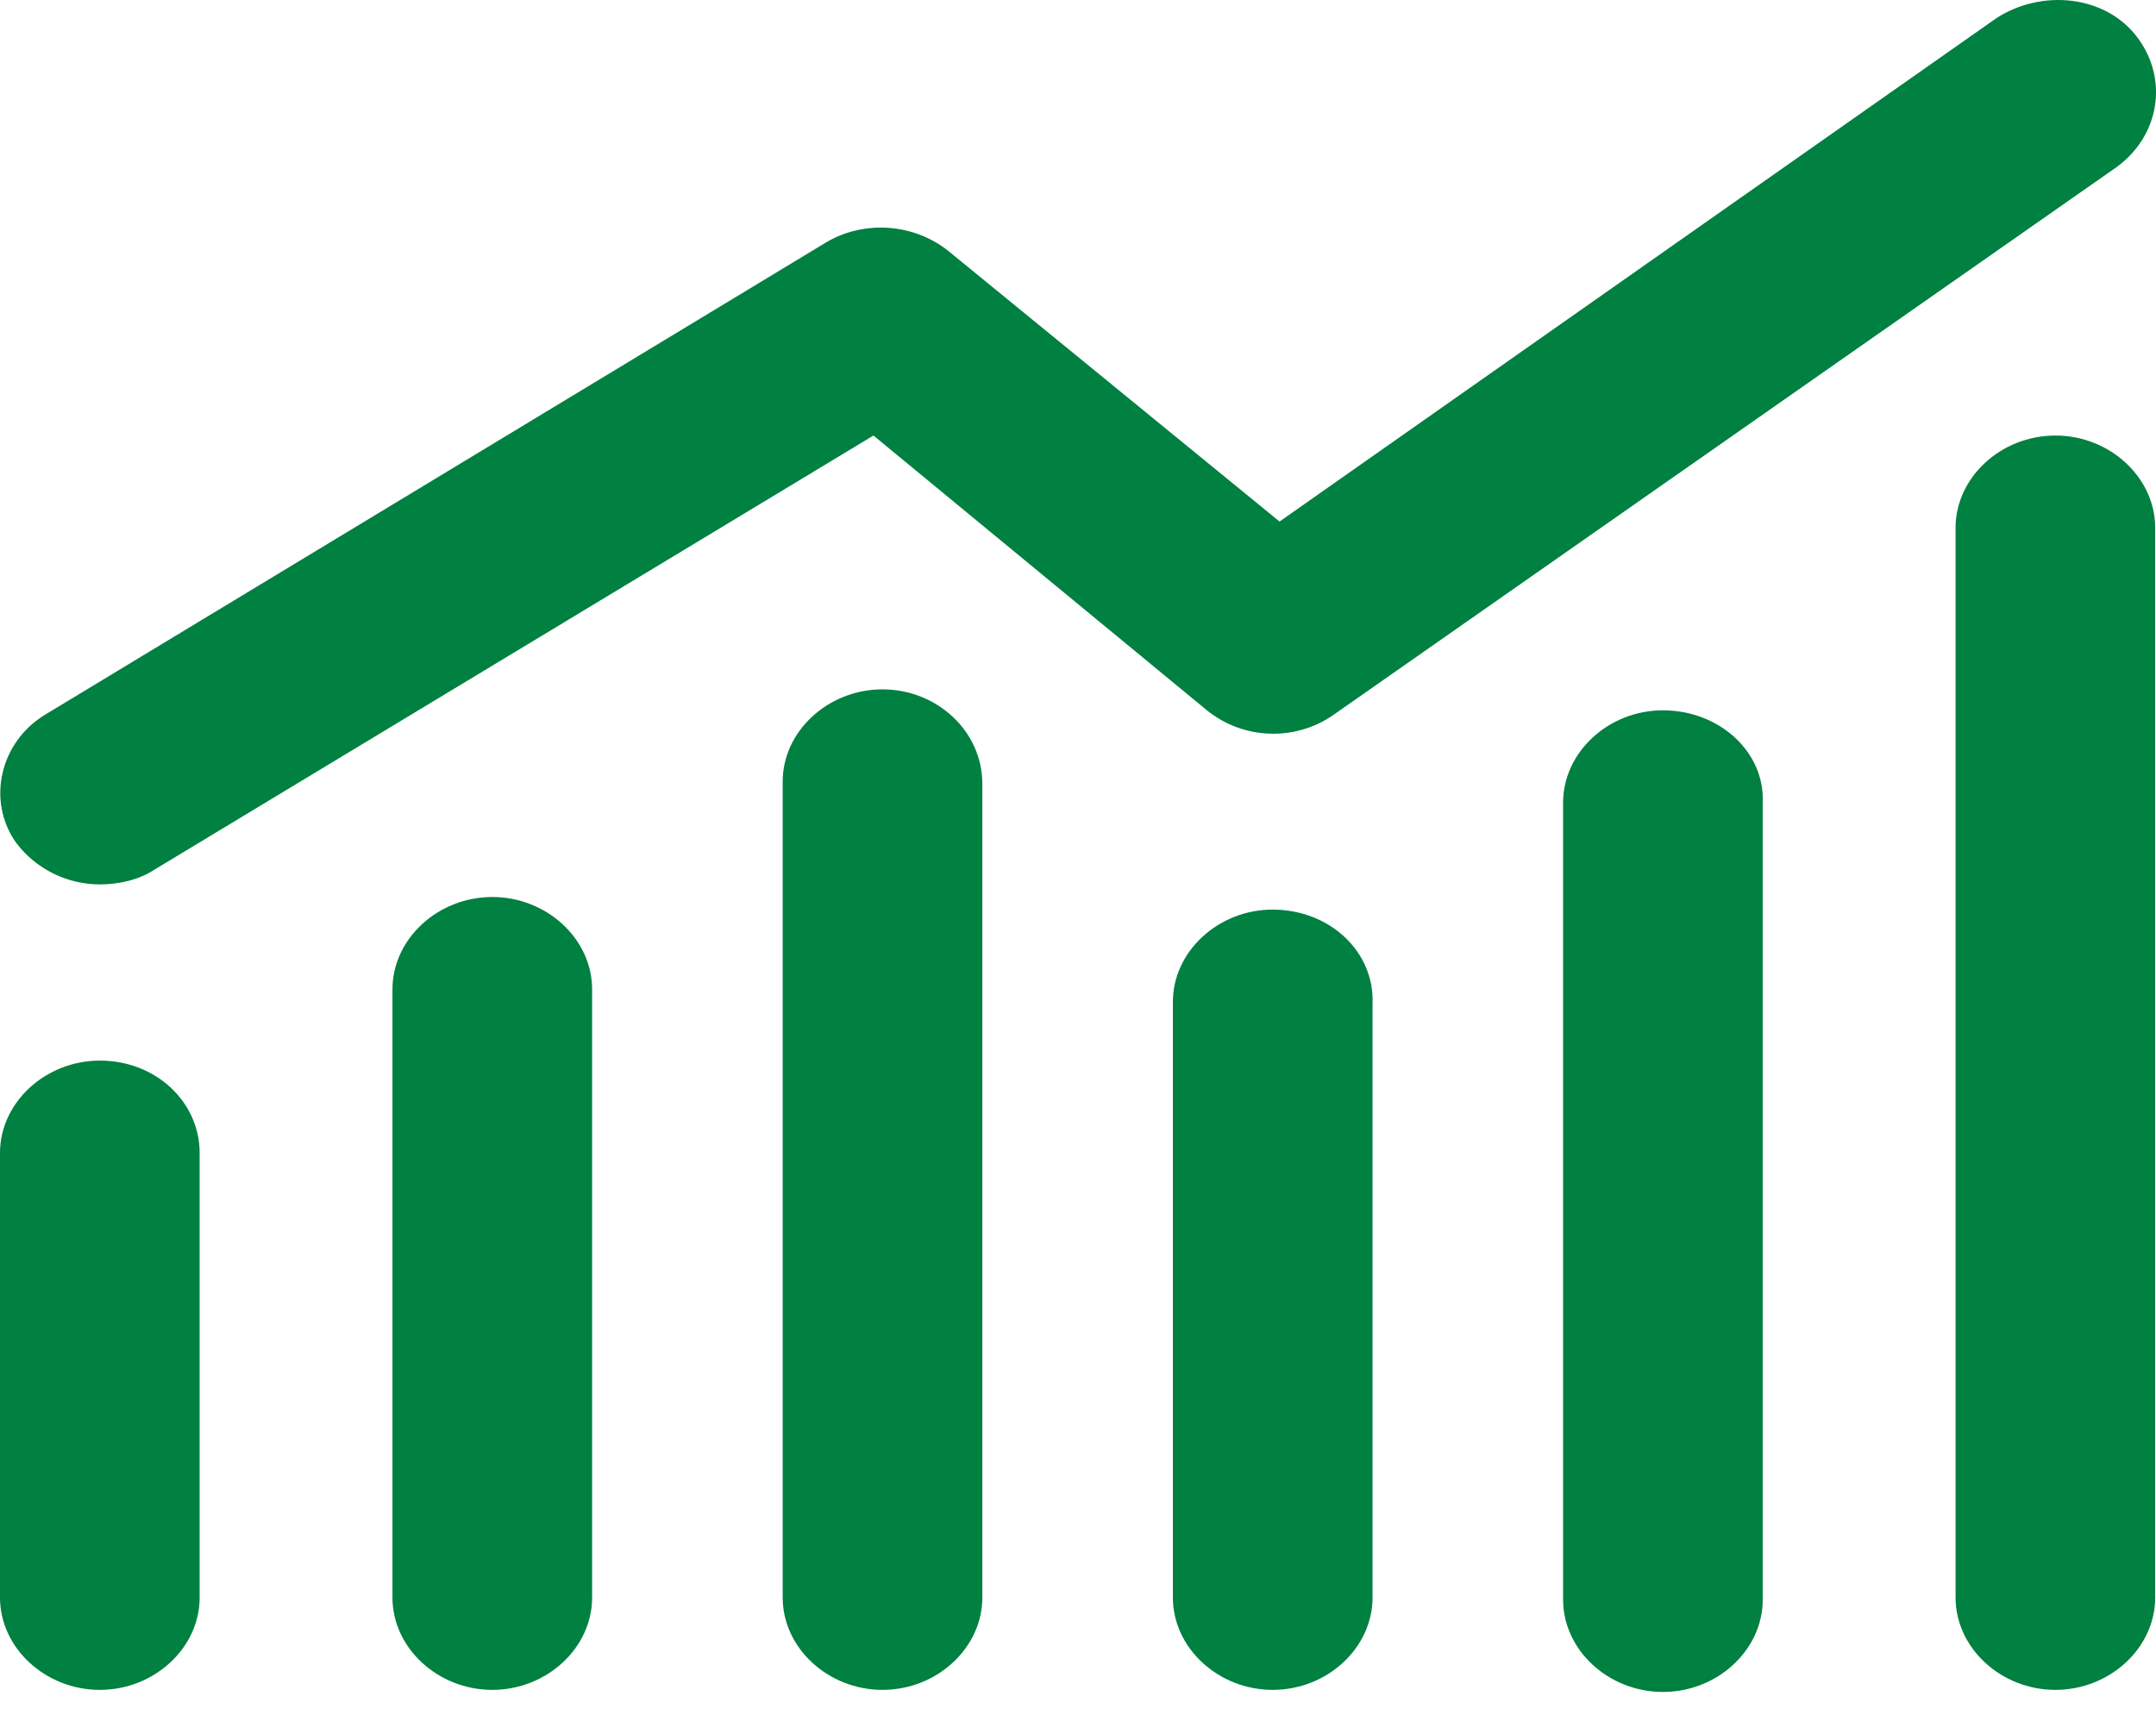 <svg width="88" height="70" viewBox="0 0 88 70" fill="none" xmlns="http://www.w3.org/2000/svg">
<path d="M4.074 43.298C1.852 43.298 0 45.01 0 47.066V65.219C0 67.274 1.852 68.987 4.074 68.987C6.297 68.987 8.149 67.274 8.149 65.219V47.066C8.149 45.01 6.389 43.298 4.074 43.298Z" fill="#008041"/>
<path d="M20.093 36.619C17.871 36.619 16.019 38.331 16.019 40.387V65.219C16.019 67.274 17.871 68.987 20.093 68.987C22.316 68.987 24.168 67.274 24.168 65.219V40.387C24.168 38.331 22.316 36.619 20.093 36.619Z" fill="#008041"/>
<path d="M36.02 28.142C33.798 28.142 31.946 29.854 31.946 31.909V65.219C31.946 67.274 33.798 68.987 36.02 68.987C38.243 68.987 40.095 67.274 40.095 65.219V31.995C40.095 29.854 38.243 28.142 36.02 28.142Z" fill="#008041"/>
<path d="M51.947 37.133C49.725 37.133 47.873 38.845 47.873 40.9V65.219C47.873 67.274 49.725 68.987 51.947 68.987C54.17 68.987 56.022 67.274 56.022 65.219V40.986C56.114 38.845 54.262 37.133 51.947 37.133Z" fill="#008041"/>
<path d="M67.874 28.998C65.652 28.998 63.8 30.711 63.8 32.766V65.305C63.8 67.36 65.652 69.072 67.874 69.072C70.096 69.072 71.948 67.36 71.948 65.305V32.766C72.041 30.711 70.189 28.998 67.874 28.998Z" fill="#008041"/>
<path d="M83.893 17.78C81.671 17.78 79.819 19.493 79.819 21.548V65.219C79.819 67.274 81.671 68.987 83.893 68.987C86.115 68.987 87.967 67.274 87.967 65.219V21.548C87.967 19.493 86.115 17.78 83.893 17.78Z" fill="#008041"/>
<path d="M4.075 36.105C4.816 36.105 5.649 35.934 6.298 35.506L35.651 17.78L49.263 28.998C50.744 30.197 52.874 30.282 54.448 29.169L86.394 6.82C88.153 5.536 88.524 3.224 87.228 1.511C85.931 -0.201 83.338 -0.458 81.487 0.74L52.226 21.291L38.707 10.245C37.318 9.132 35.281 8.961 33.706 9.903L1.853 29.169C0.001 30.282 -0.555 32.68 0.649 34.392C1.482 35.506 2.779 36.105 4.075 36.105Z" fill="#008041"/>
</svg>
